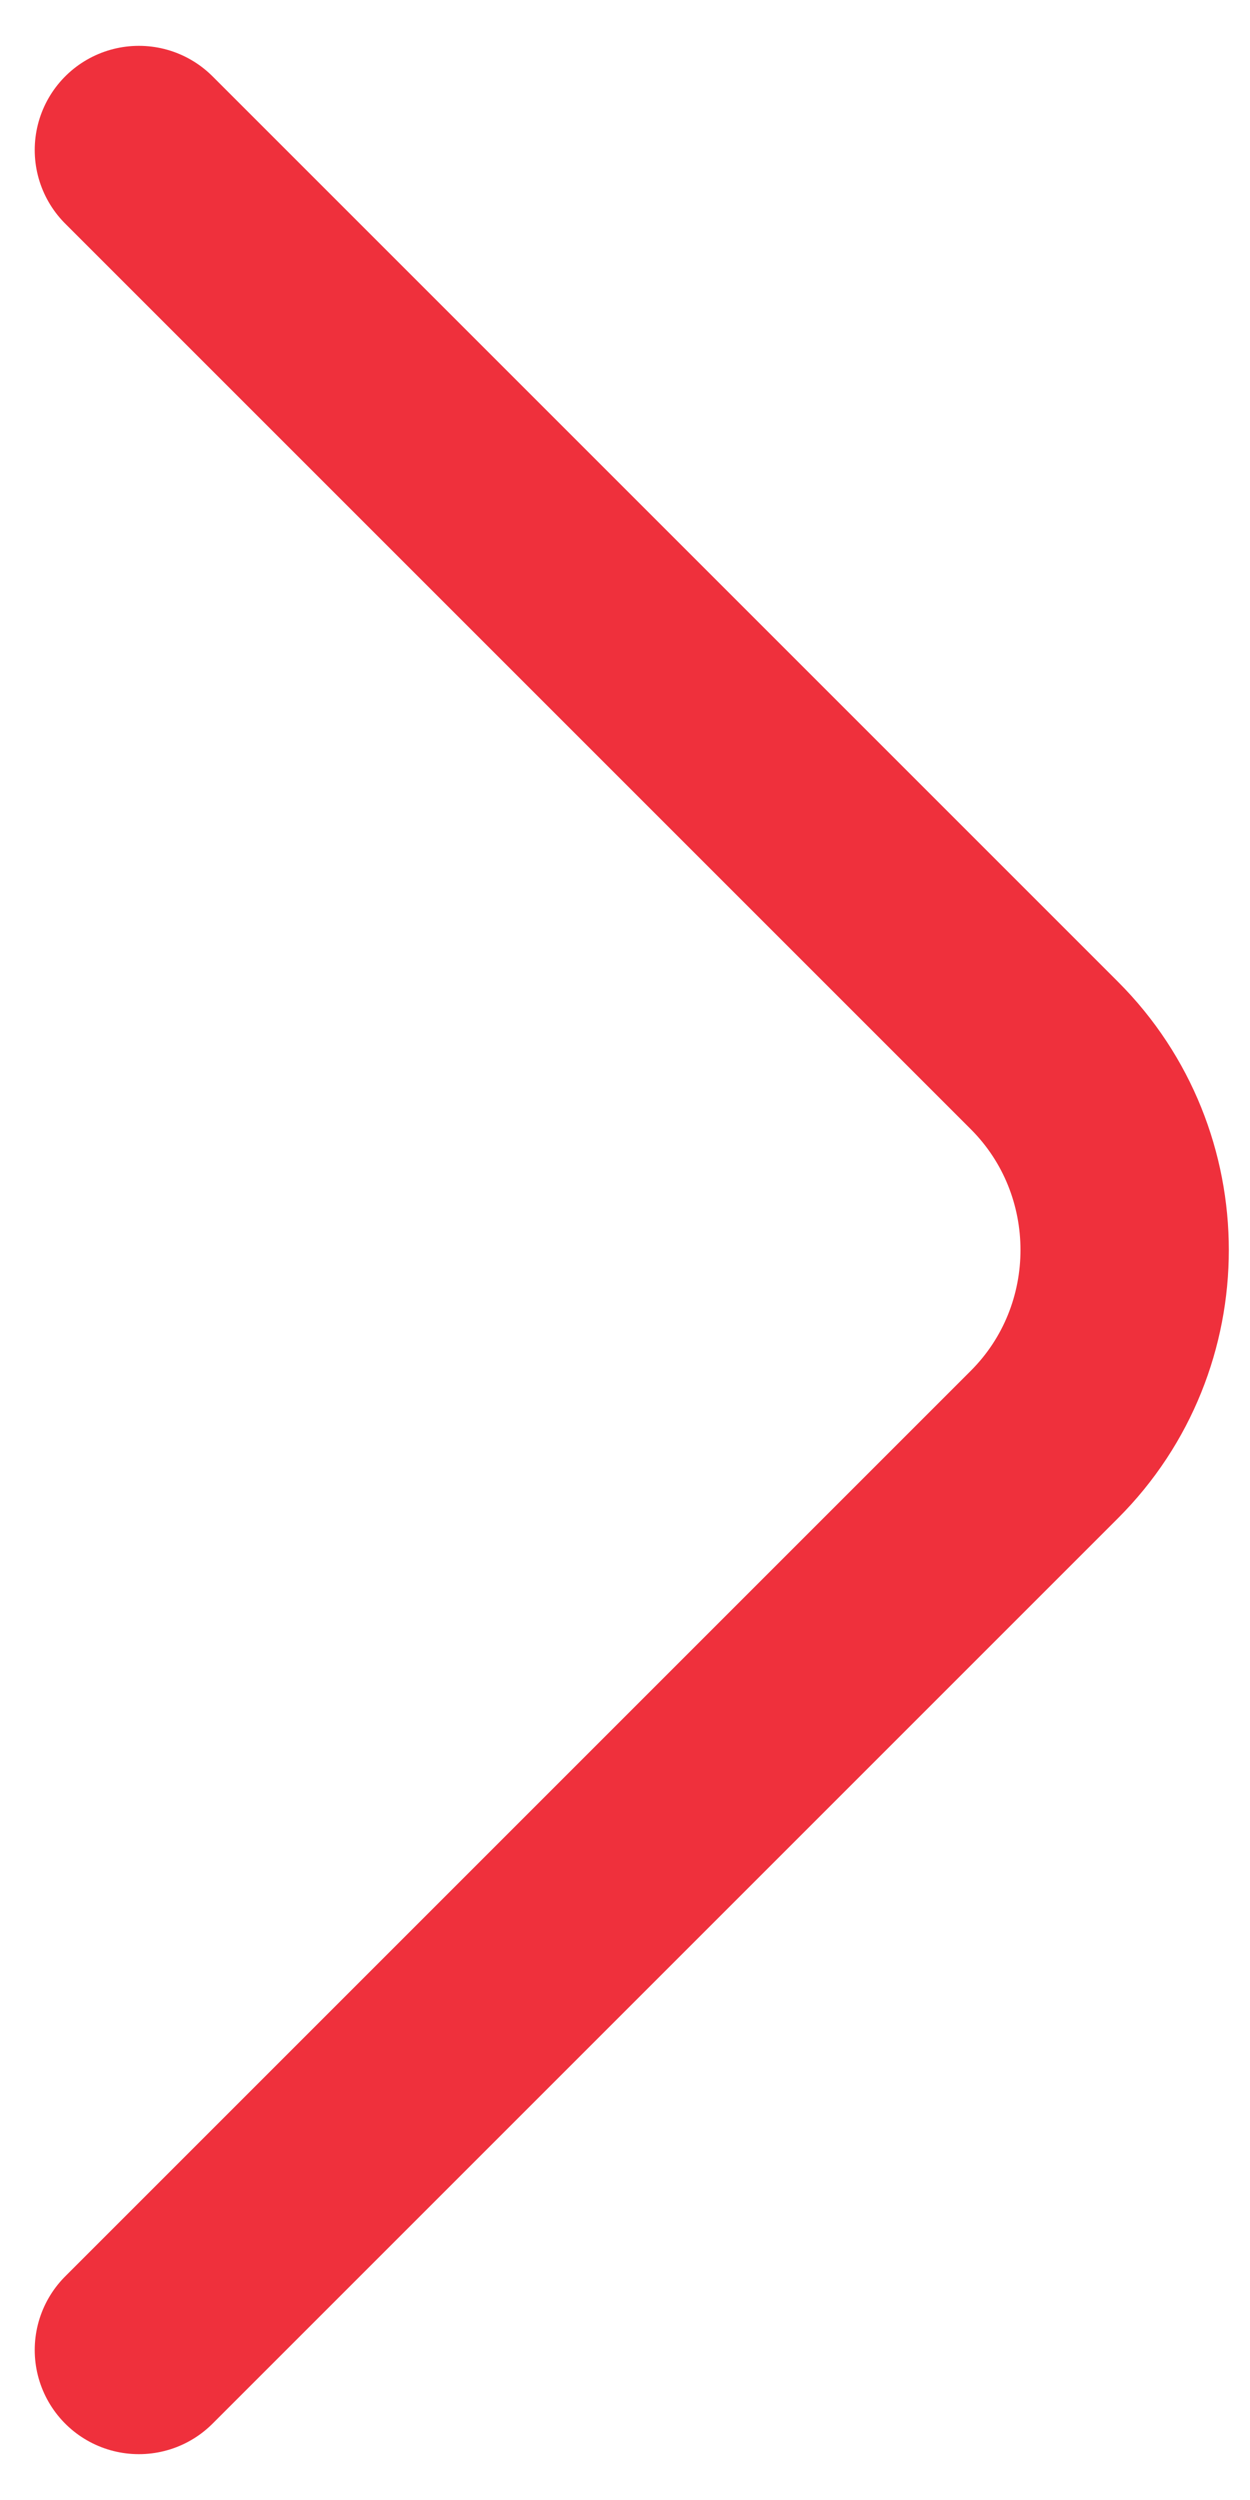 <svg width="9" height="18" viewBox="0 0 9 18" fill="none" xmlns="http://www.w3.org/2000/svg">
<path d="M1 16.92L7.52 10.4C8.29 9.63 8.29 8.37 7.52 7.6L1 1.08" stroke="#EF303C" stroke-width="1.5" stroke-miterlimit="10" stroke-linecap="round" stroke-linejoin="round"/>
</svg>
